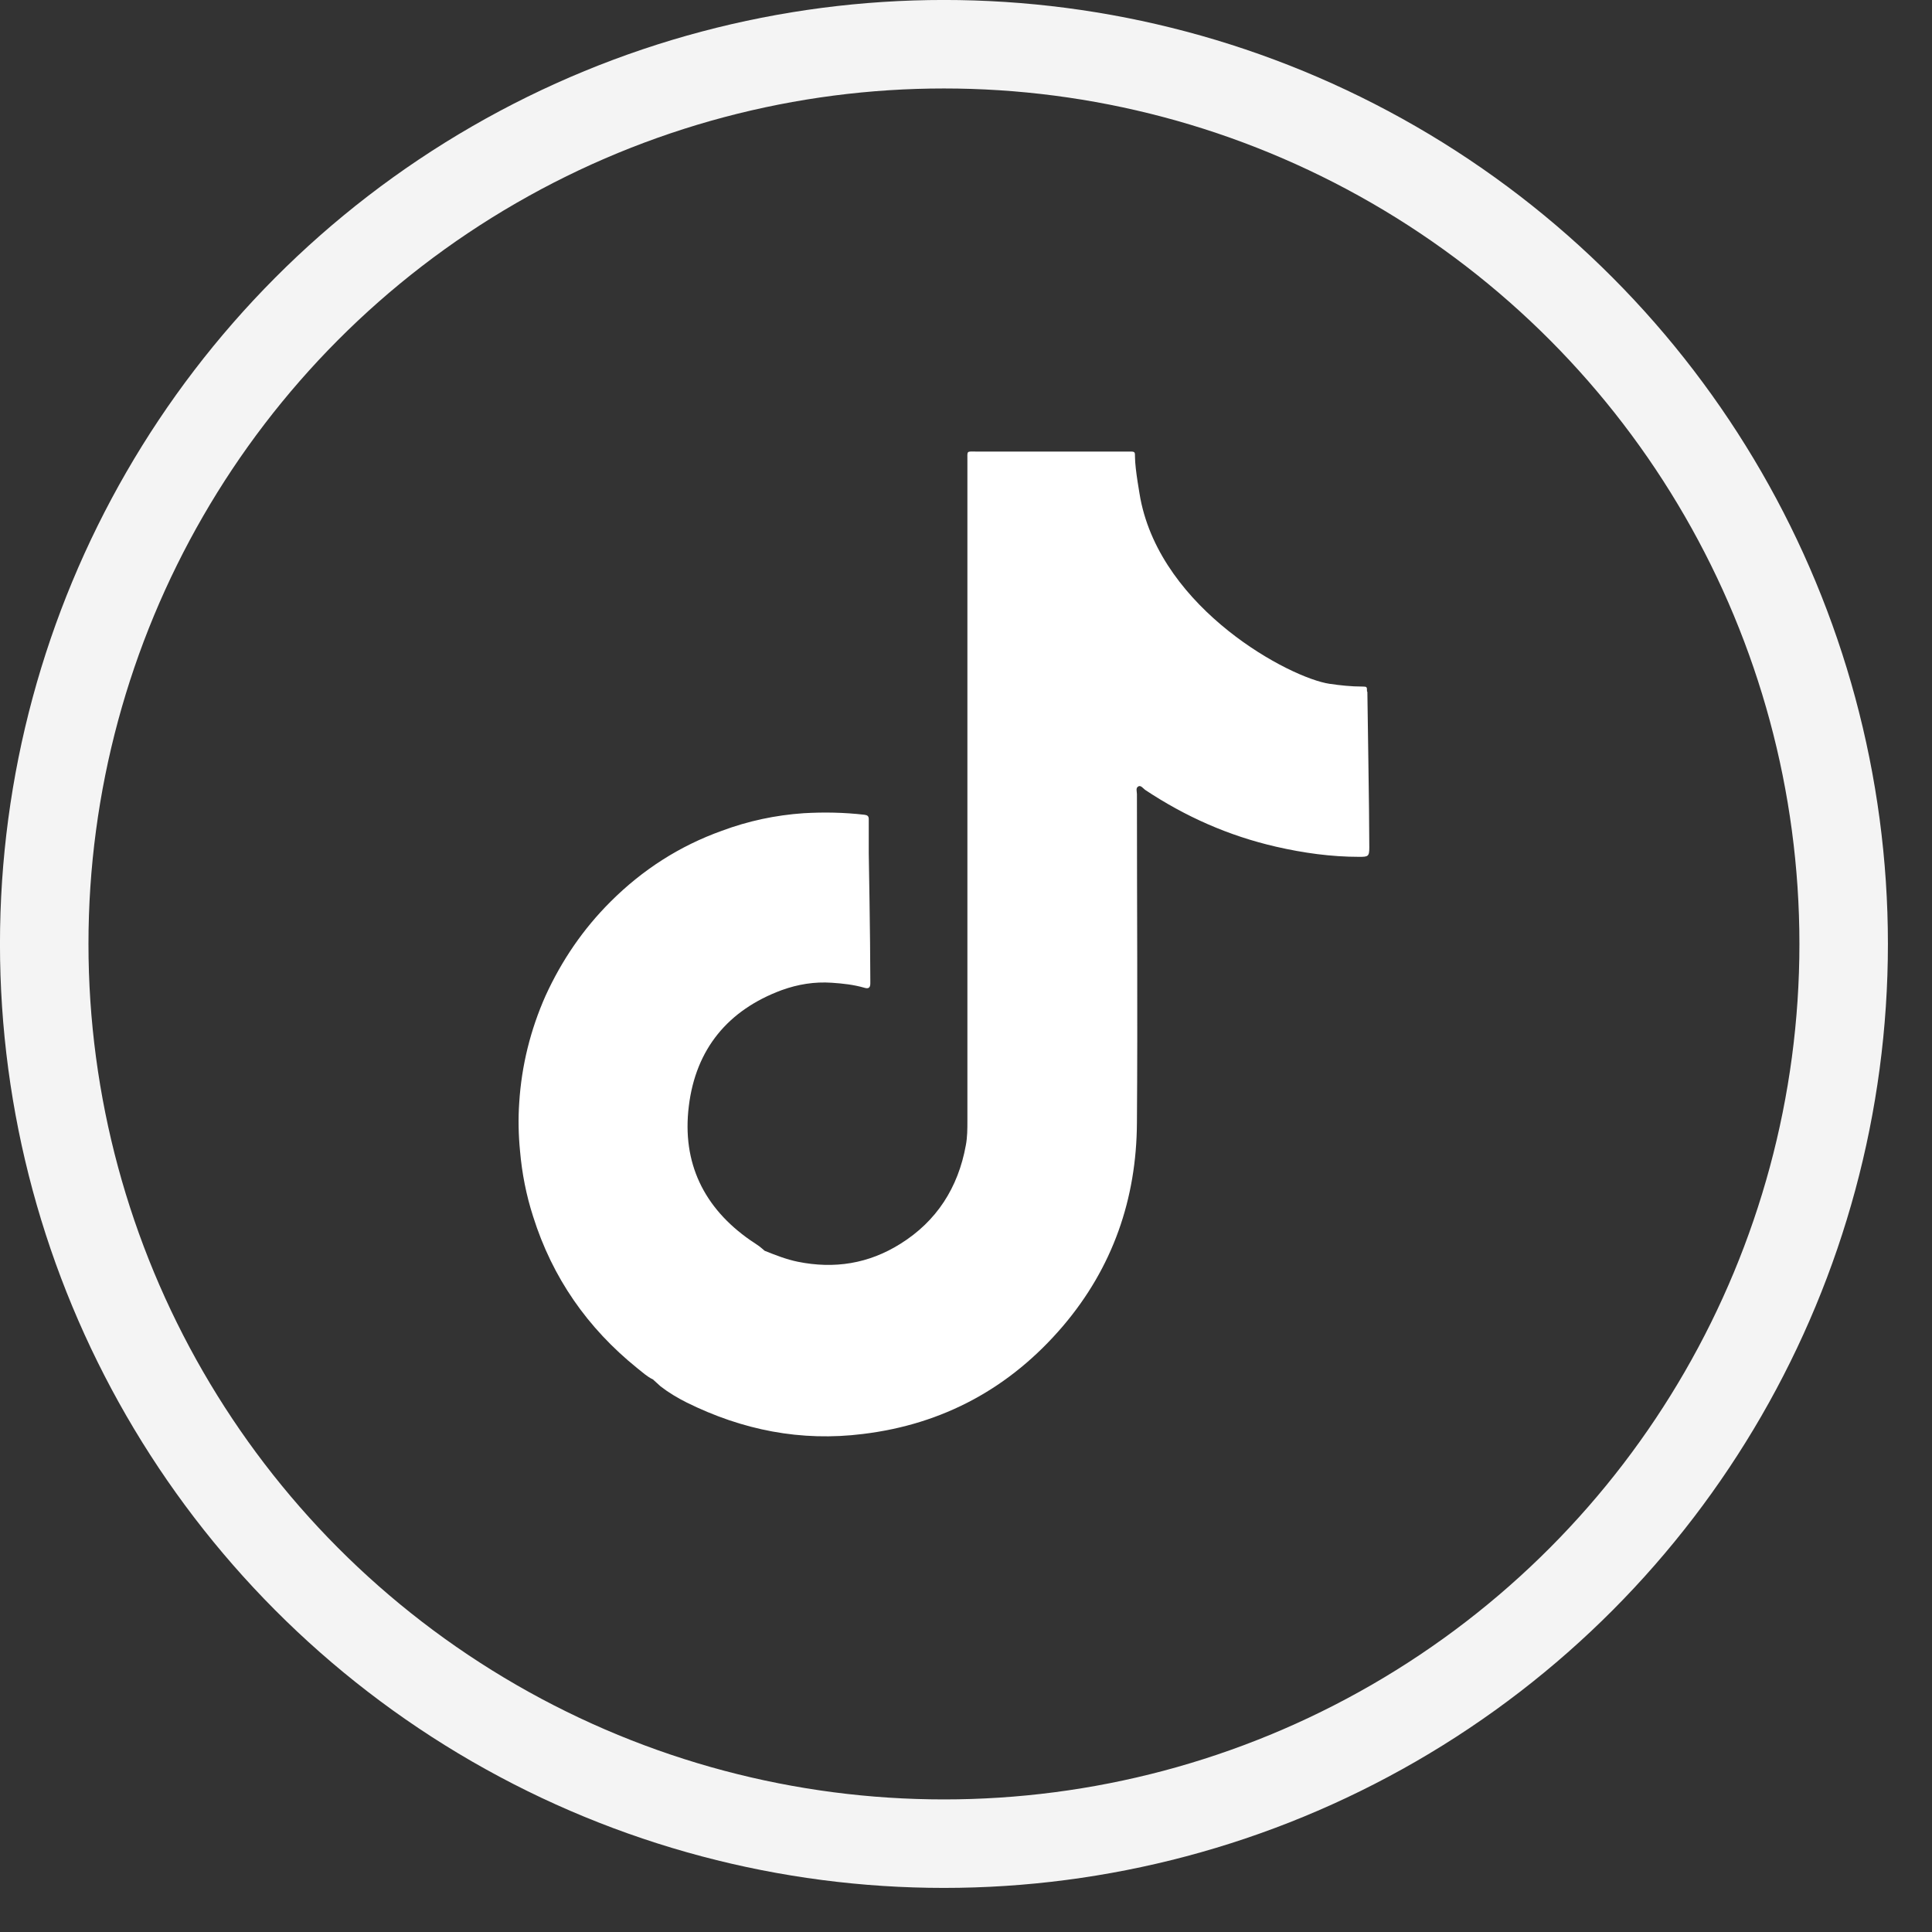 <?xml version="1.0" encoding="utf-8"?>
<svg xmlns="http://www.w3.org/2000/svg" fill="none" height="100%" overflow="visible" preserveAspectRatio="none" style="display: block;" viewBox="0 0 36 36" width="100%">
<rect x="0" y="0" width="36" height="36" fill="#333333" stroke="none"/>
<g id="Group 2912">
<circle cx="17.589" cy="17.589" id="Ellipse 174" r="16.765" stroke="#F4F4F4" stroke-width="1.649"/>
<path d="M25.472 12.88C25.472 12.8 25.472 12.793 25.386 12.793C25.177 12.793 24.976 12.771 24.775 12.742C24.036 12.633 21.652 11.363 21.25 9.293C21.243 9.249 21.149 8.741 21.149 8.516C21.149 8.422 21.149 8.414 21.056 8.414C21.035 8.414 21.013 8.414 20.991 8.414C20.058 8.414 19.125 8.414 18.191 8.414C18.005 8.414 18.026 8.393 18.026 8.581C18.026 12.684 18.026 16.779 18.026 20.882C18.026 21.035 18.026 21.187 17.997 21.34C17.854 22.131 17.452 22.756 16.777 23.177C16.188 23.547 15.549 23.649 14.867 23.511C14.651 23.467 14.45 23.387 14.249 23.307C14.235 23.293 14.213 23.278 14.199 23.264C14.134 23.206 14.055 23.162 13.983 23.111C13.115 22.509 12.705 21.666 12.835 20.613C12.964 19.546 13.567 18.82 14.565 18.45C14.867 18.341 15.175 18.29 15.499 18.312C15.707 18.326 15.908 18.348 16.109 18.406C16.181 18.428 16.217 18.406 16.217 18.326C16.217 18.297 16.217 18.275 16.217 18.246C16.217 17.513 16.188 15.901 16.188 15.901C16.188 15.69 16.188 15.48 16.188 15.262C16.188 15.204 16.159 15.189 16.109 15.182C15.728 15.138 15.355 15.131 14.974 15.153C14.45 15.189 13.94 15.298 13.452 15.48C12.662 15.763 11.973 16.206 11.377 16.801C10.867 17.309 10.465 17.898 10.164 18.558C9.884 19.19 9.718 19.858 9.675 20.548C9.654 20.846 9.661 21.151 9.69 21.448C9.726 21.862 9.805 22.269 9.934 22.668C10.293 23.808 10.946 24.745 11.873 25.493C11.966 25.566 12.059 25.653 12.167 25.704C12.217 25.747 12.26 25.791 12.31 25.834C12.461 25.95 12.619 26.045 12.792 26.132C13.833 26.648 14.924 26.865 16.08 26.72C17.574 26.539 18.823 25.863 19.807 24.709C20.733 23.62 21.178 22.342 21.185 20.918C21.2 18.878 21.185 16.837 21.185 14.797C21.185 14.746 21.157 14.681 21.214 14.652C21.257 14.63 21.3 14.688 21.336 14.717C22.09 15.218 22.894 15.574 23.777 15.777C24.287 15.894 24.804 15.966 25.328 15.966C25.493 15.966 25.515 15.959 25.515 15.792C25.515 15.066 25.479 13.083 25.479 12.895L25.472 12.88Z" fill="white" id="Vector"/>
</g>
</svg>